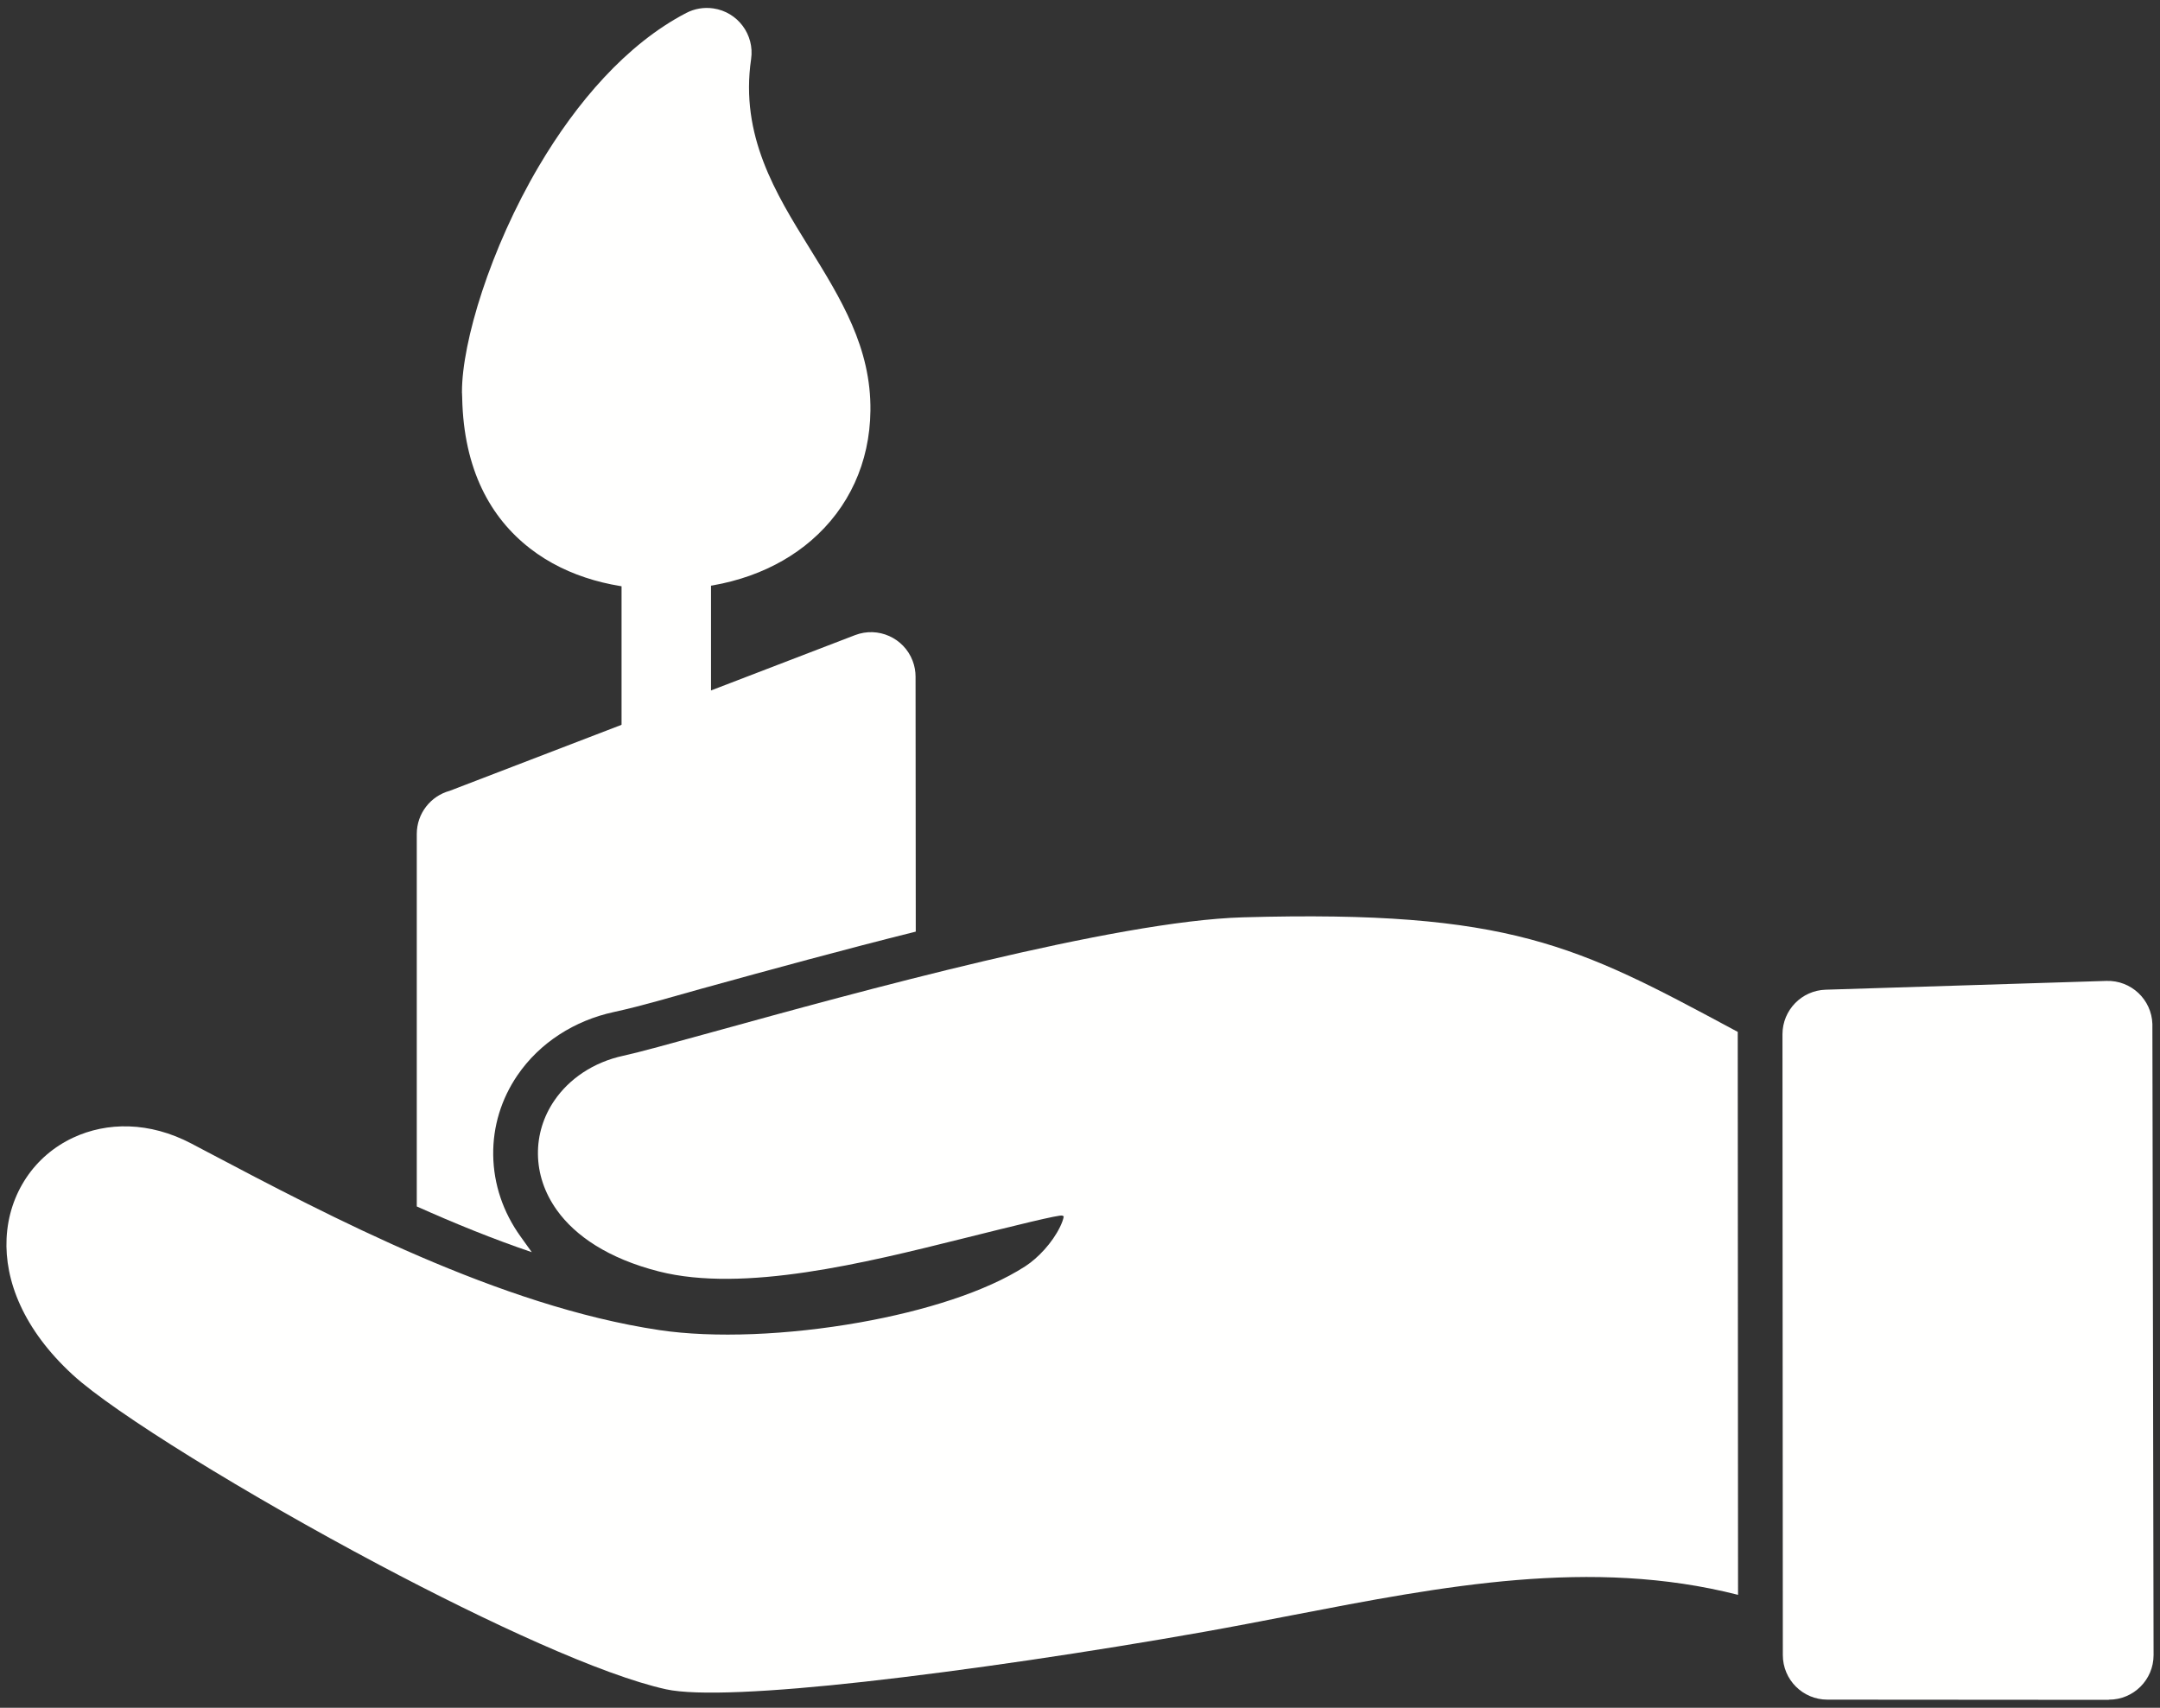 <?xml version="1.0" encoding="UTF-8"?> <svg xmlns="http://www.w3.org/2000/svg" width="86" height="68" viewBox="0 0 86 68" fill="none"><rect x="0" y="0" width="86" height="68" fill="#333333" stroke="none"/> <path d="M7.622 45.535L8.233 45.857C13.13 48.44 19.899 52.011 26.25 52.961C28.419 53.286 31.381 53.163 34.229 52.657C36.817 52.197 39.254 51.433 40.822 50.42C41.325 50.095 41.898 49.487 42.207 48.849C42.285 48.688 42.337 48.545 42.353 48.431C42.338 48.424 42.319 48.415 42.294 48.403C42.194 48.355 40.44 48.792 38.275 49.331C34.467 50.279 29.617 51.487 26.233 50.626C24.21 50.111 22.903 49.205 22.175 48.19C21.671 47.487 21.428 46.722 21.418 45.963C21.408 45.189 21.64 44.454 22.069 43.825C22.659 42.959 23.621 42.297 24.815 42.038C25.434 41.904 26.709 41.552 28.398 41.086C34.129 39.504 44.398 36.67 49.489 36.526C60.128 36.225 62.812 37.665 68.986 40.979L69.189 41.088C69.188 41.12 69.188 41.151 69.188 41.183L69.2 63.503C63.358 62.013 57.461 63.153 51.478 64.309C50.25 64.546 49.02 64.784 47.95 64.974C43.432 65.776 38.441 66.515 34.404 66.964C30.698 67.376 27.726 67.532 26.508 67.262C23.969 66.699 19.485 64.635 15.088 62.302C9.816 59.505 4.551 56.259 2.901 54.746C0.925 52.934 0.181 50.981 0.262 49.311C0.305 48.408 0.586 47.587 1.045 46.898C1.507 46.205 2.15 45.655 2.913 45.299C4.255 44.672 5.945 44.652 7.622 45.535Z" fill="#FFFFFE"></path> <path d="M72.688 39.408L83.867 39.058C84.847 39.027 85.667 39.797 85.697 40.776C85.698 40.812 85.698 40.847 85.697 40.881L85.744 65.903C85.744 66.882 84.95 67.677 83.97 67.677L83.952 67.684L72.757 67.676C71.777 67.676 70.983 66.882 70.983 65.902L70.969 41.182C70.969 40.221 71.734 39.437 72.688 39.408Z" fill="#FFFFFE"></path> <path d="M16.594 48.038V33.207C16.594 32.386 17.149 31.695 17.904 31.489L34.047 25.288C34.961 24.939 35.986 25.397 36.336 26.311C36.416 26.52 36.453 26.734 36.453 26.945L36.461 37.095C33.604 37.809 30.763 38.585 27.924 39.369C26.786 39.683 25.59 40.048 24.438 40.297C22.89 40.632 21.494 41.505 20.597 42.822C19.96 43.757 19.622 44.853 19.637 45.986C19.652 47.163 20.037 48.274 20.721 49.229L21.173 49.859C19.633 49.336 18.101 48.713 16.594 48.038Z" fill="#FFFFFE"></path> <path d="M21.456 6.615C22.946 4.09 24.941 1.754 27.323 0.516C27.644 0.349 28.018 0.279 28.402 0.335C29.374 0.477 30.047 1.381 29.905 2.353C29.459 5.399 30.891 7.713 32.214 9.849C33.49 11.912 34.685 13.843 34.656 16.355C34.631 18.425 33.795 20.227 32.303 21.517C30.931 22.703 29.021 23.424 26.71 23.468C26.398 23.474 26.649 23.477 26.481 23.477C24.563 23.477 22.622 23.019 21.098 21.834C19.528 20.613 18.464 18.7 18.402 15.853L18.402 15.829C18.396 15.524 18.393 15.746 18.393 15.601C18.393 13.614 19.522 9.892 21.456 6.615Z" fill="#FFFFFE"></path> <path d="M24.747 21.673C24.747 20.689 25.544 19.892 26.528 19.892C27.512 19.892 28.309 20.689 28.309 21.673V30.076C28.309 31.06 27.512 31.857 26.528 31.857C25.544 31.857 24.747 31.059 24.747 30.076V21.673Z" fill="#FFFFFE"></path> </svg> 